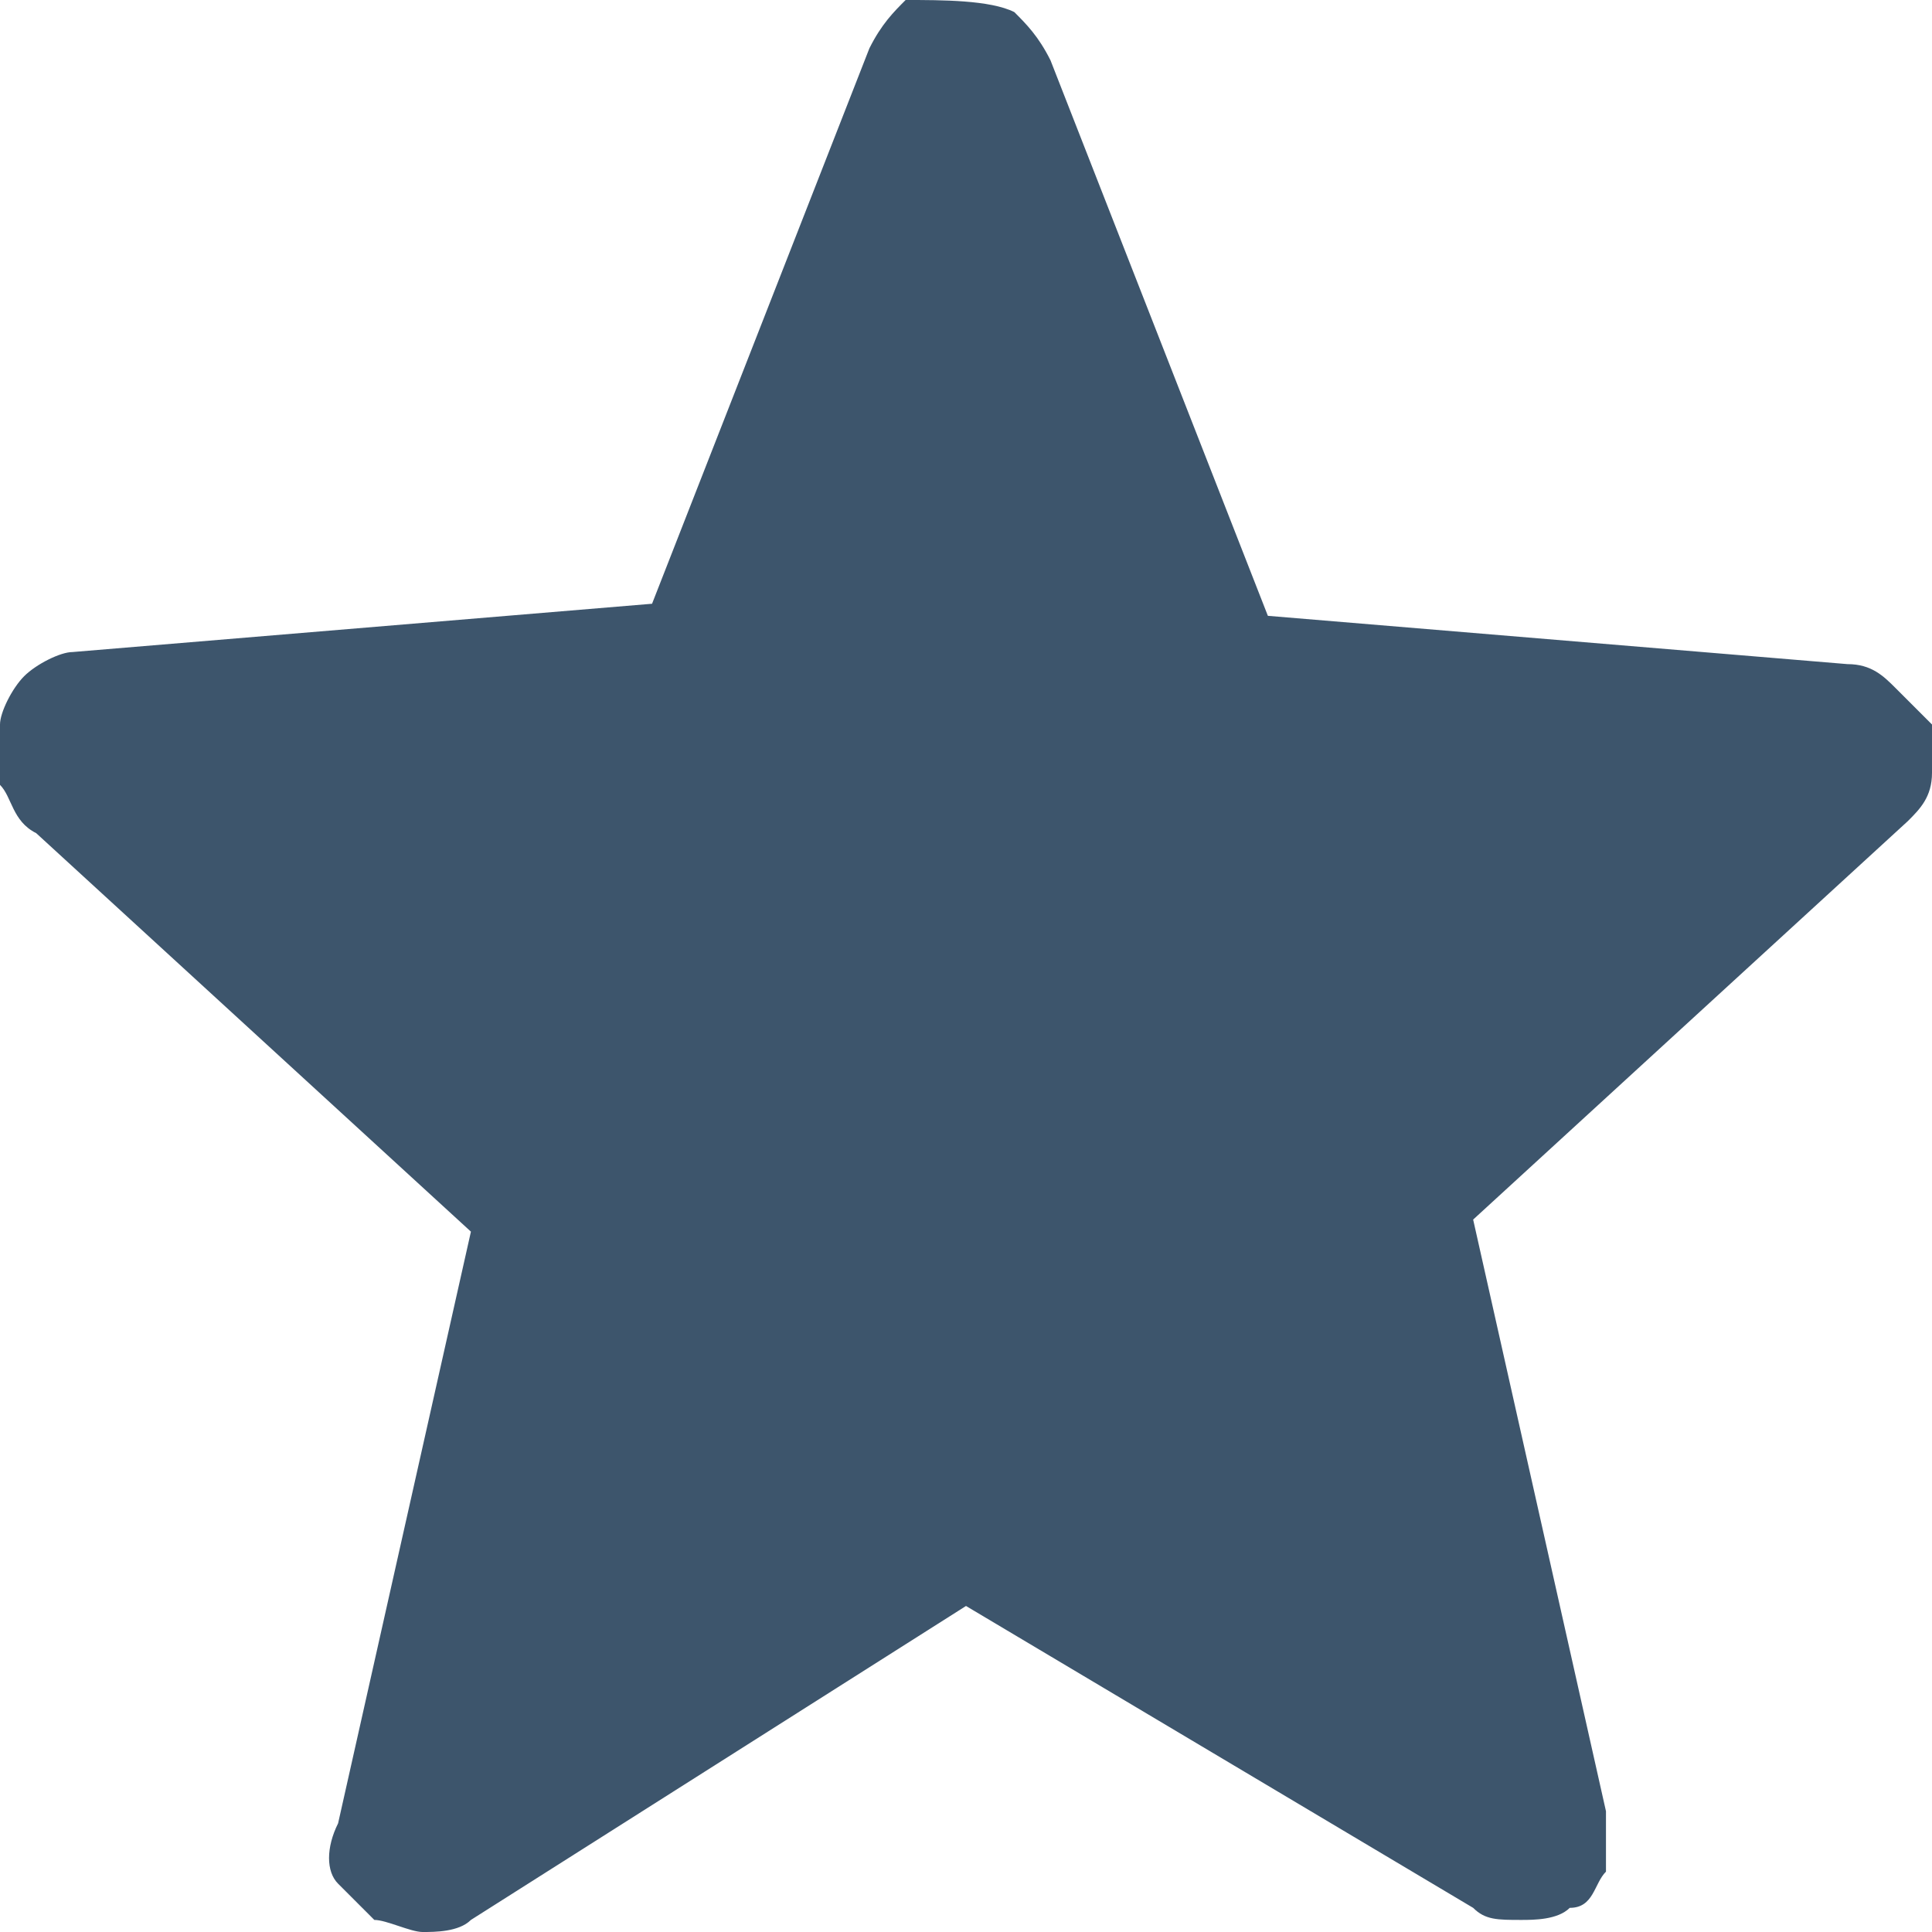 <?xml version="1.0" encoding="utf-8"?>
<!-- Generator: Adobe Illustrator 23.1.1, SVG Export Plug-In . SVG Version: 6.00 Build 0)  -->
<svg version="1.1" id="Layer_1" xmlns="http://www.w3.org/2000/svg" xmlns:xlink="http://www.w3.org/1999/xlink" x="0px" y="0px"
	 viewBox="0 0 16 16" style="enable-background:new 0 0 16 16;" xml:space="preserve">
<style type="text/css">
	.st0{fill:#3D556C;}
</style>
<path id="star_FILL1_wght500_GRAD0_opsz48" class="st0" d="M8,13.3l-4.1,2.6C3.8,16,3.6,16,3.5,16c-0.1,0-0.3-0.1-0.4-0.1
	c-0.1-0.1-0.2-0.2-0.3-0.3c-0.1-0.1-0.1-0.3,0-0.5l1.1-4.9L0.3,6.9C0.1,6.8,0.1,6.6,0,6.5C0,6.3,0,6.2,0,6c0-0.1,0.1-0.3,0.2-0.4
	c0.1-0.1,0.3-0.2,0.4-0.2l4.8-0.4l1.8-4.6c0.1-0.2,0.2-0.3,0.3-0.4C7.8,0,8.2,0,8.4,0.1c0.1,0.1,0.2,0.2,0.3,0.4l1.8,4.6l4.8,0.4
	c0.2,0,0.3,0.1,0.4,0.2C15.8,5.8,15.9,5.9,16,6c0,0.1,0.1,0.3,0,0.4c0,0.2-0.1,0.3-0.2,0.4l-3.6,3.3l1.1,4.9c0,0.2,0,0.3,0,0.5
	c-0.1,0.1-0.1,0.3-0.3,0.3c-0.1,0.1-0.3,0.1-0.4,0.1c-0.2,0-0.3,0-0.4-0.1L8,13.3z"/>
</svg>
